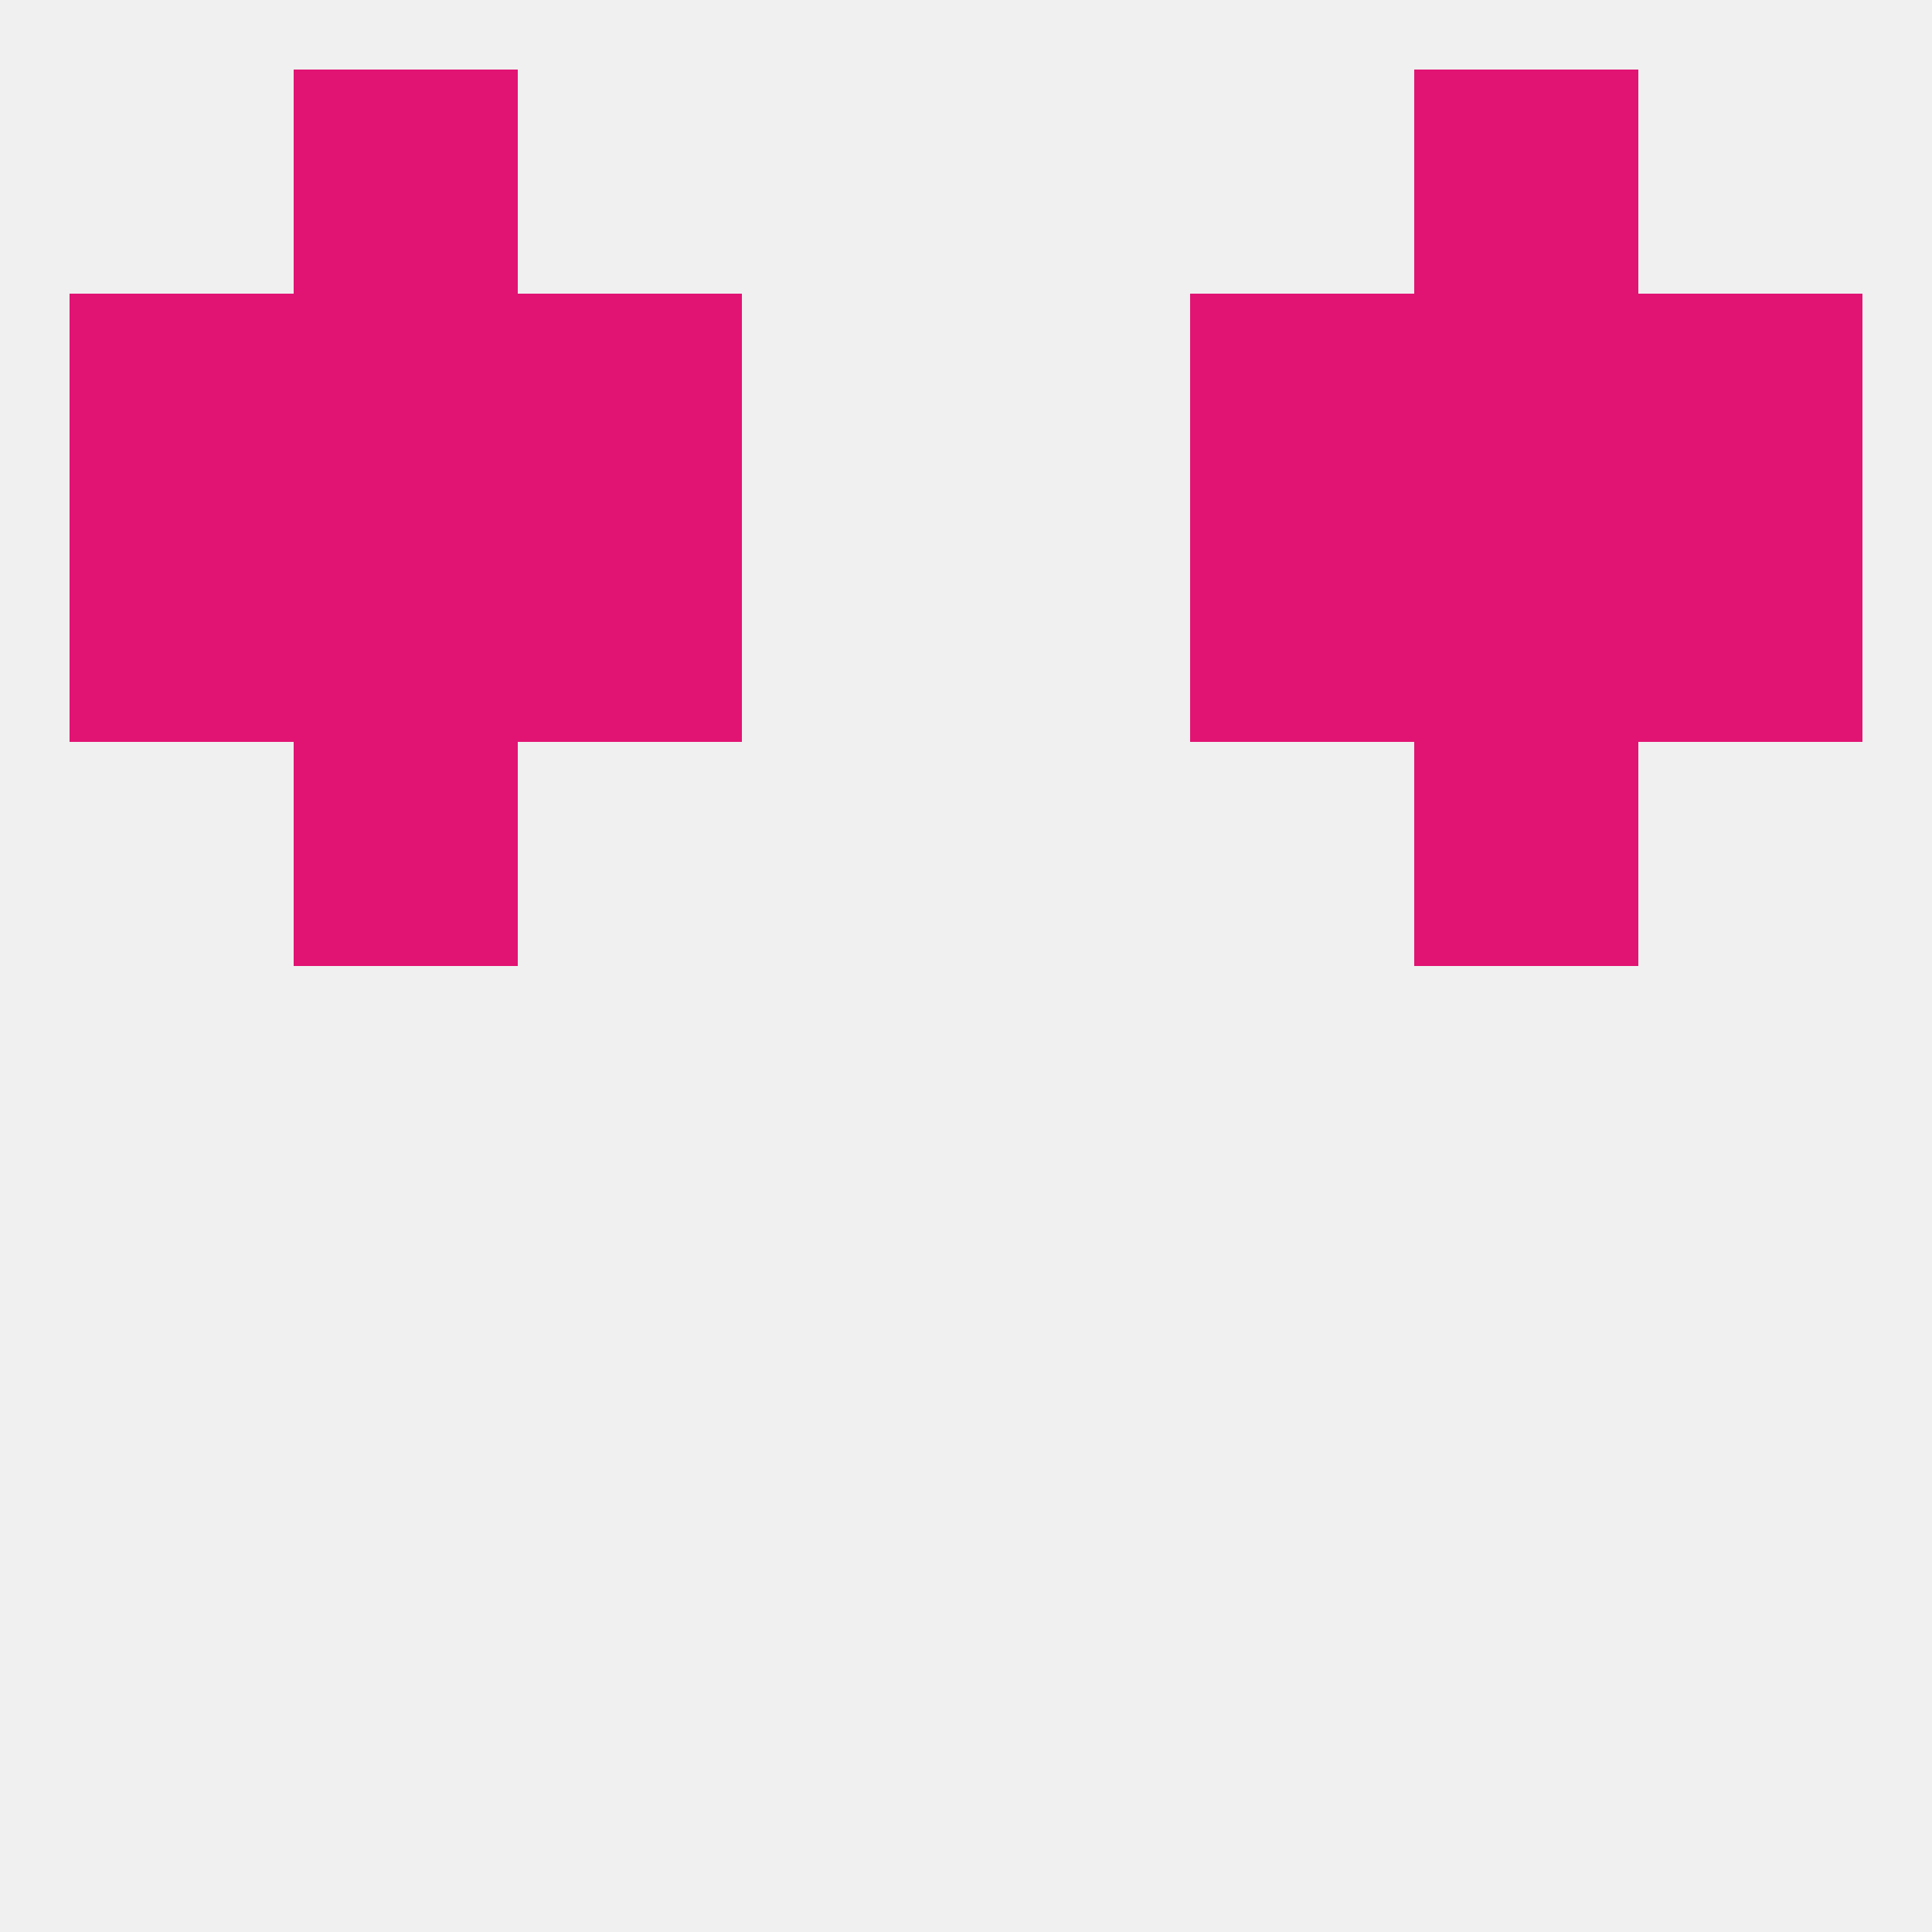 
<!--   <?xml version="1.0"?> -->
<svg version="1.1" baseprofile="full" xmlns="http://www.w3.org/2000/svg" xmlns:xlink="http://www.w3.org/1999/xlink" xmlns:ev="http://www.w3.org/2001/xml-events" width="250" height="250" viewBox="0 0 250 250" >
	<rect width="100%" height="100%" fill="rgba(240,240,240,255)"/>

	<rect x="38" y="96" width="29" height="29" fill="rgba(225,19,115,255)"/>
	<rect x="183" y="96" width="29" height="29" fill="rgba(225,19,115,255)"/>
	<rect x="38" y="67" width="29" height="29" fill="rgba(225,19,115,255)"/>
	<rect x="183" y="67" width="29" height="29" fill="rgba(225,19,115,255)"/>
	<rect x="9" y="67" width="29" height="29" fill="rgba(225,19,115,255)"/>
	<rect x="212" y="67" width="29" height="29" fill="rgba(225,19,115,255)"/>
	<rect x="67" y="67" width="29" height="29" fill="rgba(225,19,115,255)"/>
	<rect x="154" y="67" width="29" height="29" fill="rgba(225,19,115,255)"/>
	<rect x="9" y="38" width="29" height="29" fill="rgba(225,19,115,255)"/>
	<rect x="212" y="38" width="29" height="29" fill="rgba(225,19,115,255)"/>
	<rect x="38" y="38" width="29" height="29" fill="rgba(225,19,115,255)"/>
	<rect x="183" y="38" width="29" height="29" fill="rgba(225,19,115,255)"/>
	<rect x="67" y="38" width="29" height="29" fill="rgba(225,19,115,255)"/>
	<rect x="154" y="38" width="29" height="29" fill="rgba(225,19,115,255)"/>
	<rect x="183" y="9" width="29" height="29" fill="rgba(225,19,115,255)"/>
	<rect x="38" y="9" width="29" height="29" fill="rgba(225,19,115,255)"/>
</svg>